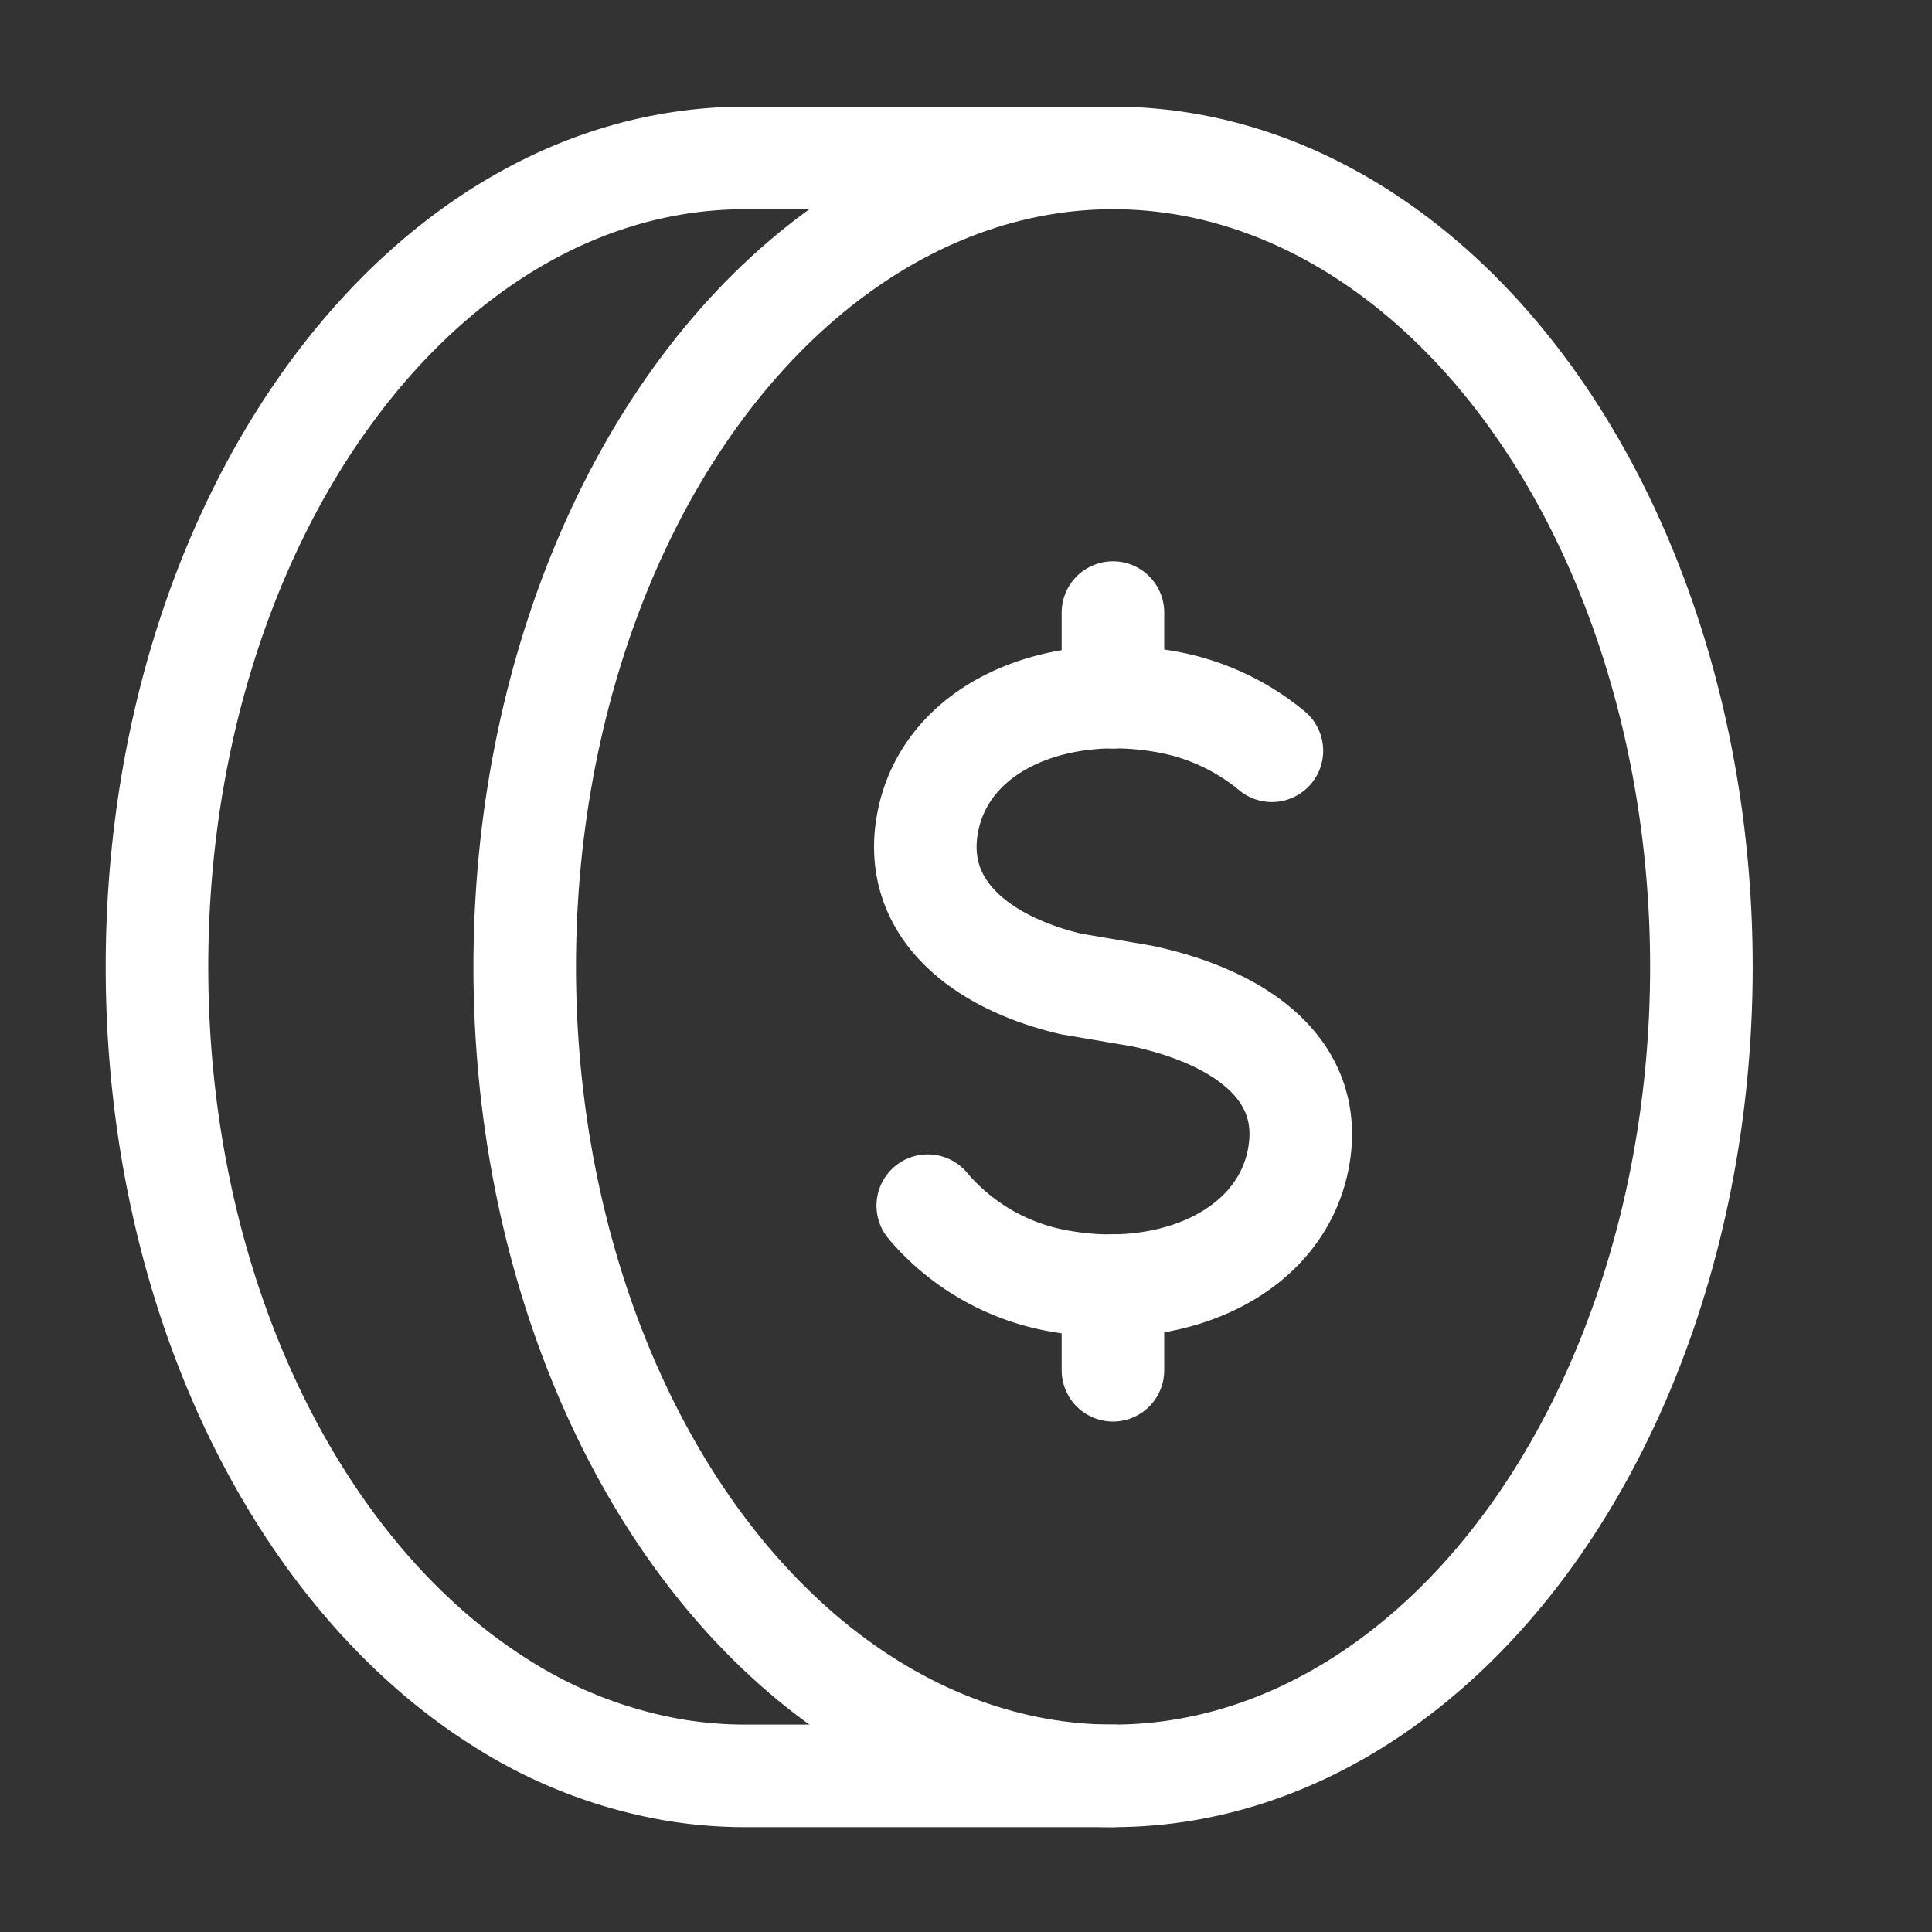 <?xml version="1.0" encoding="utf-8"?>
<svg xmlns="http://www.w3.org/2000/svg" viewBox="0 0 150.696 150.702"><rect x="0" y="0" width="150.696" height="150.702" fill="#333333" stroke="none"/><defs fill="#ffffff"><style>.cls-1{fill:none;stroke:#ffffff;stroke-linecap:round;stroke-linejoin:round;stroke-width:8px;}</style></defs><g id="Icon"><ellipse class="cls-1" cx="86.818" cy="75.418" rx="45.891" ry="63.1" fill="#ffffff"/><path class="cls-1" d="M86.818,12.318H58.136c-25.345,0-45.891,28.251-45.891,63.1,0,25.455,10.962,47.39,26.75,57.366A36.644,36.644,0,0,0,52.48,138.043a33.905,33.905,0,0,0,5.656.475H86.818" fill="#ffffff"/><path class="cls-1" d="M72.366,94.042q.071.087.144.173a17.373,17.373,0,0,0,10.315,5.739c8.708,1.511,17.179-2.271,18.481-9.768,1.187-6.839-4.657-10.881-12.238-12.498l-5.552-.945c-7.038-1.666-12.319-5.887-11.187-12.41,1.301-7.498,9.757-11.134,18.465-9.623a17.793,17.793,0,0,1,8.413,3.848" fill="#ffffff"/><line class="cls-1" x1="86.81" y1="54.385" x2="86.81" y2="47.78" fill="#ffffff"/><line class="cls-1" x1="86.81" y1="106.88" x2="86.81" y2="100.276" fill="#ffffff"/></g></svg>